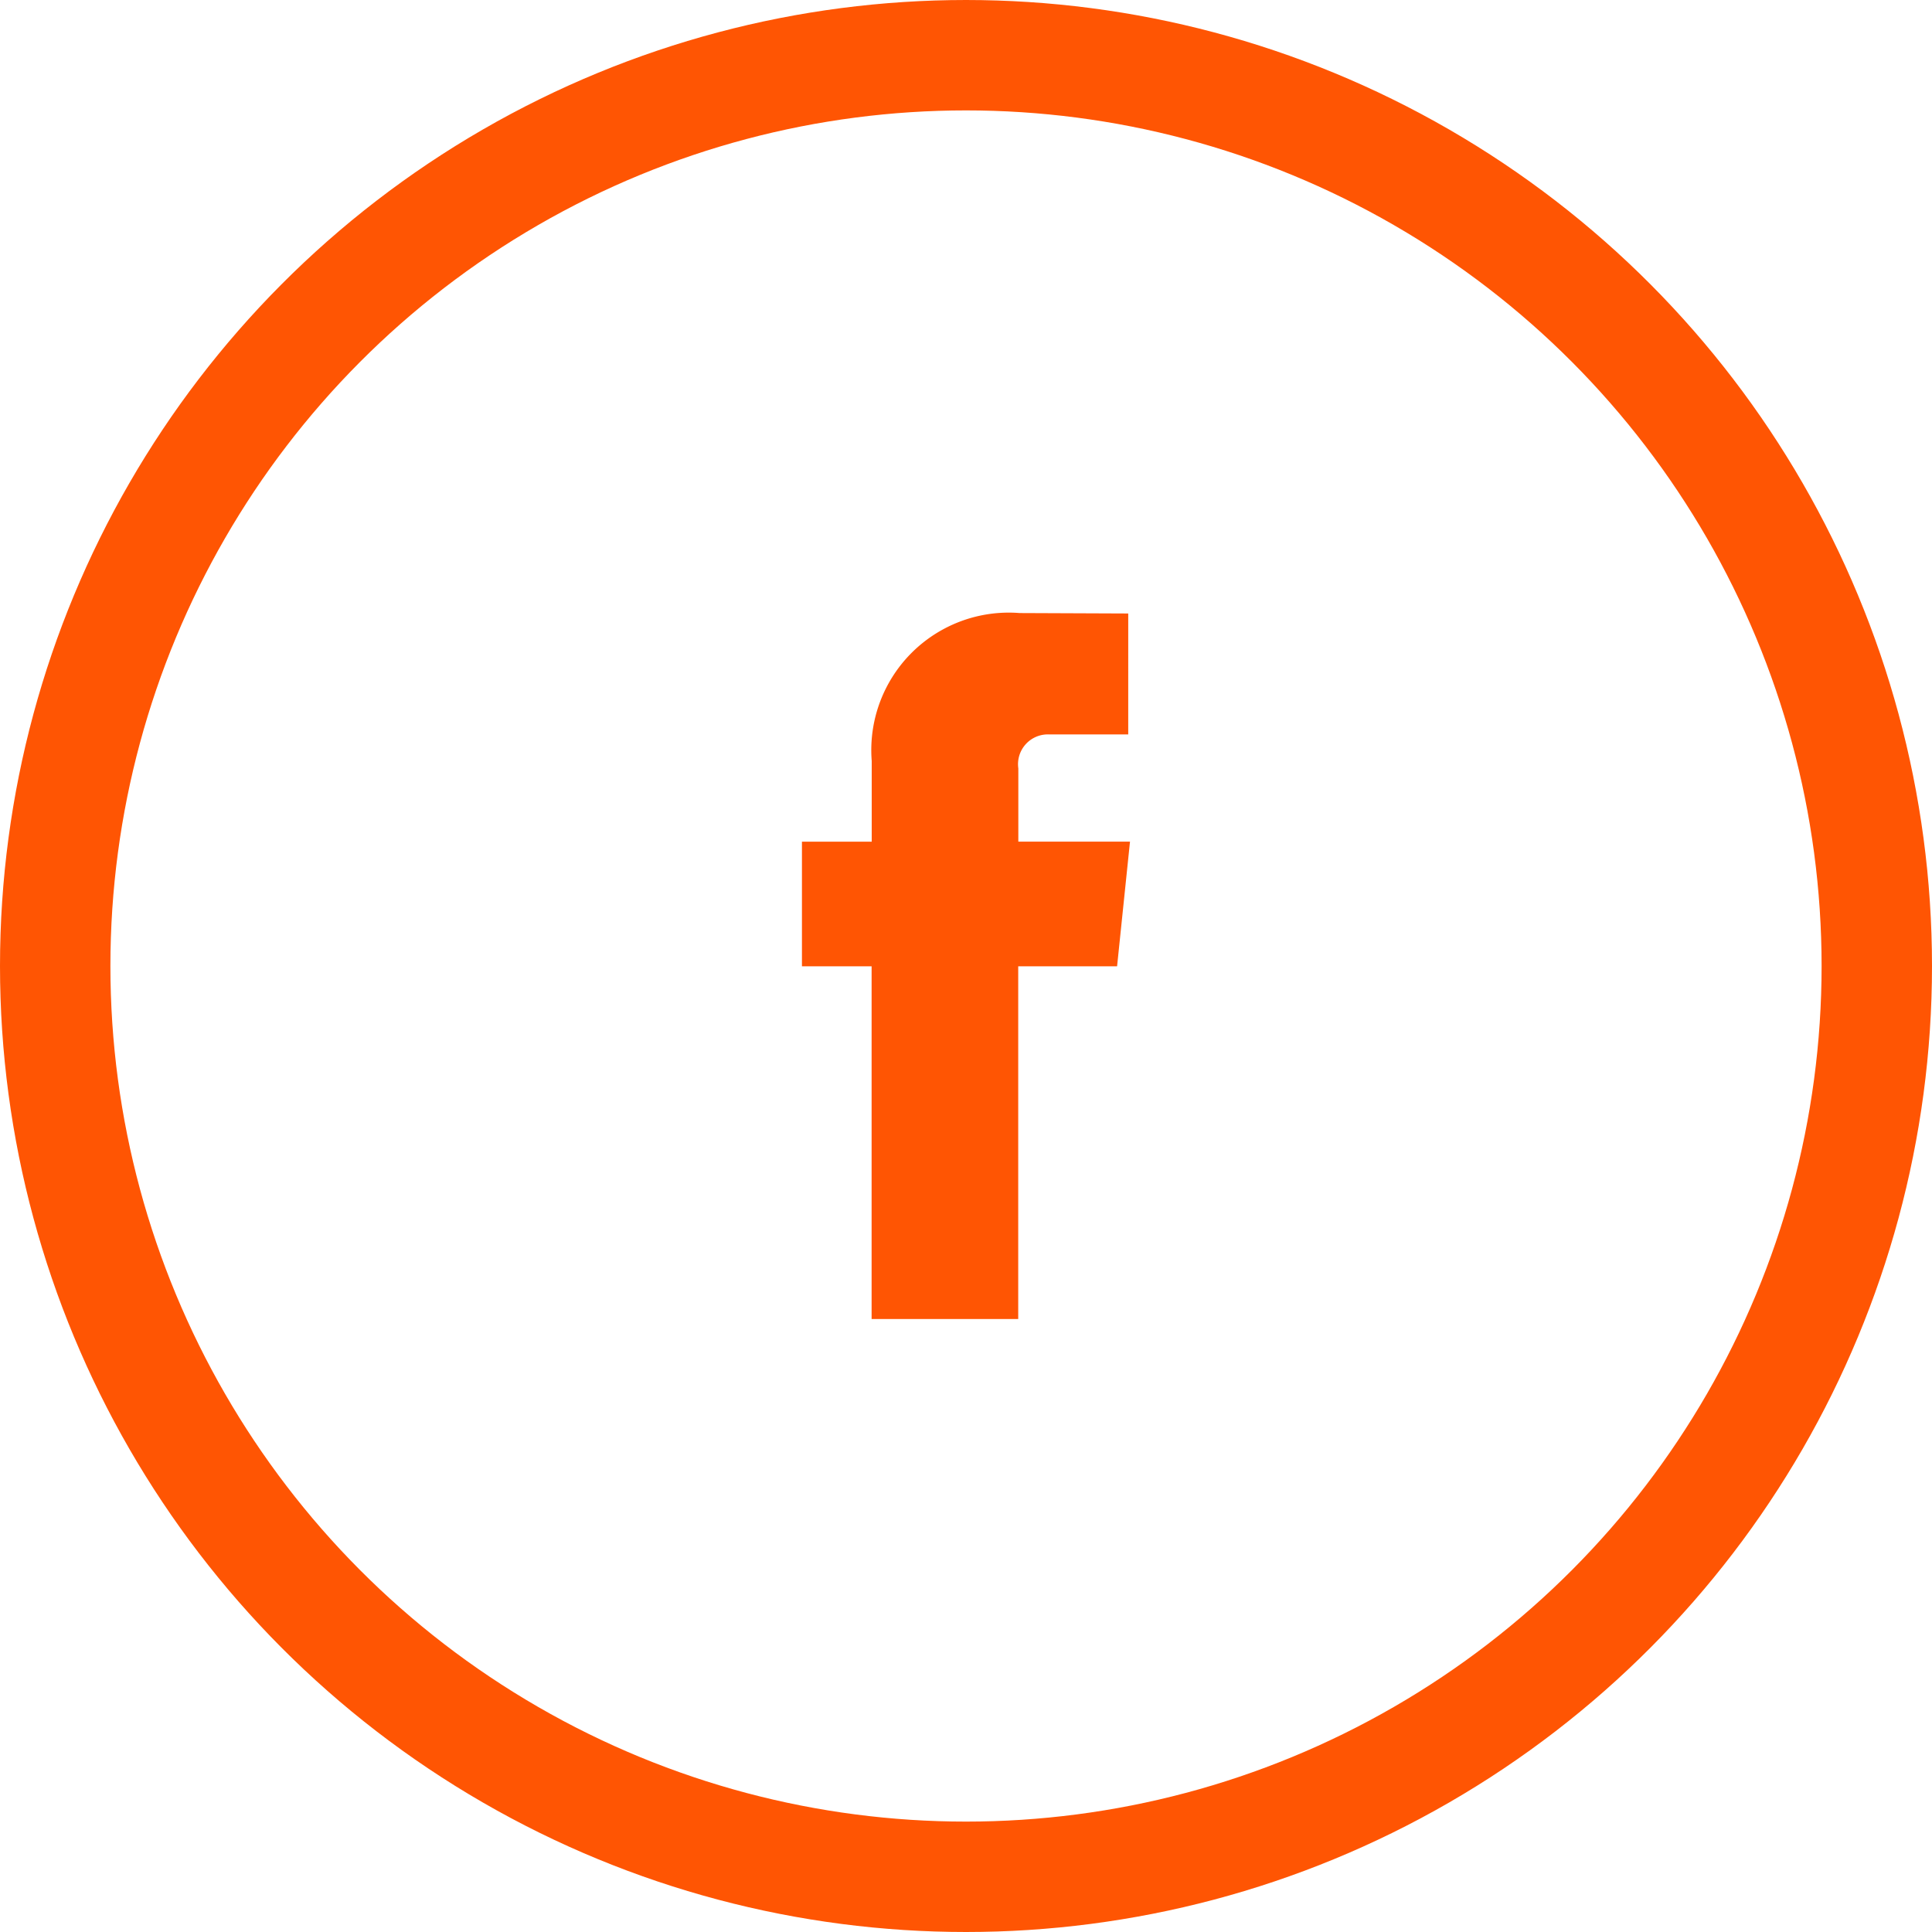 <svg xmlns="http://www.w3.org/2000/svg" width="35" height="35" viewBox="0 0 35 35"><defs><style>.a,.d{fill:none;}.a{stroke:#FF5503;stroke-width:2px;}.b{fill:#FF5503;}.c{stroke:none;}</style></defs><g transform="translate(-321 -4142)"><g class="a" transform="translate(321 4142)"><circle class="c" cx="17.5" cy="17.5" r="17.5"/><circle class="d" cx="17.5" cy="17.5" r="16.5"/></g><path class="b" d="M151.943,23.441H149.92V22.115a.54.54,0,0,1,.562-.616h1.429V19.308l-1.967-.008a2.491,2.491,0,0,0-2.68,2.68v1.462H146V25.7h1.262v6.389h2.656V25.7h1.791Z" transform="translate(189.528 4133.806)"/></g></svg>
